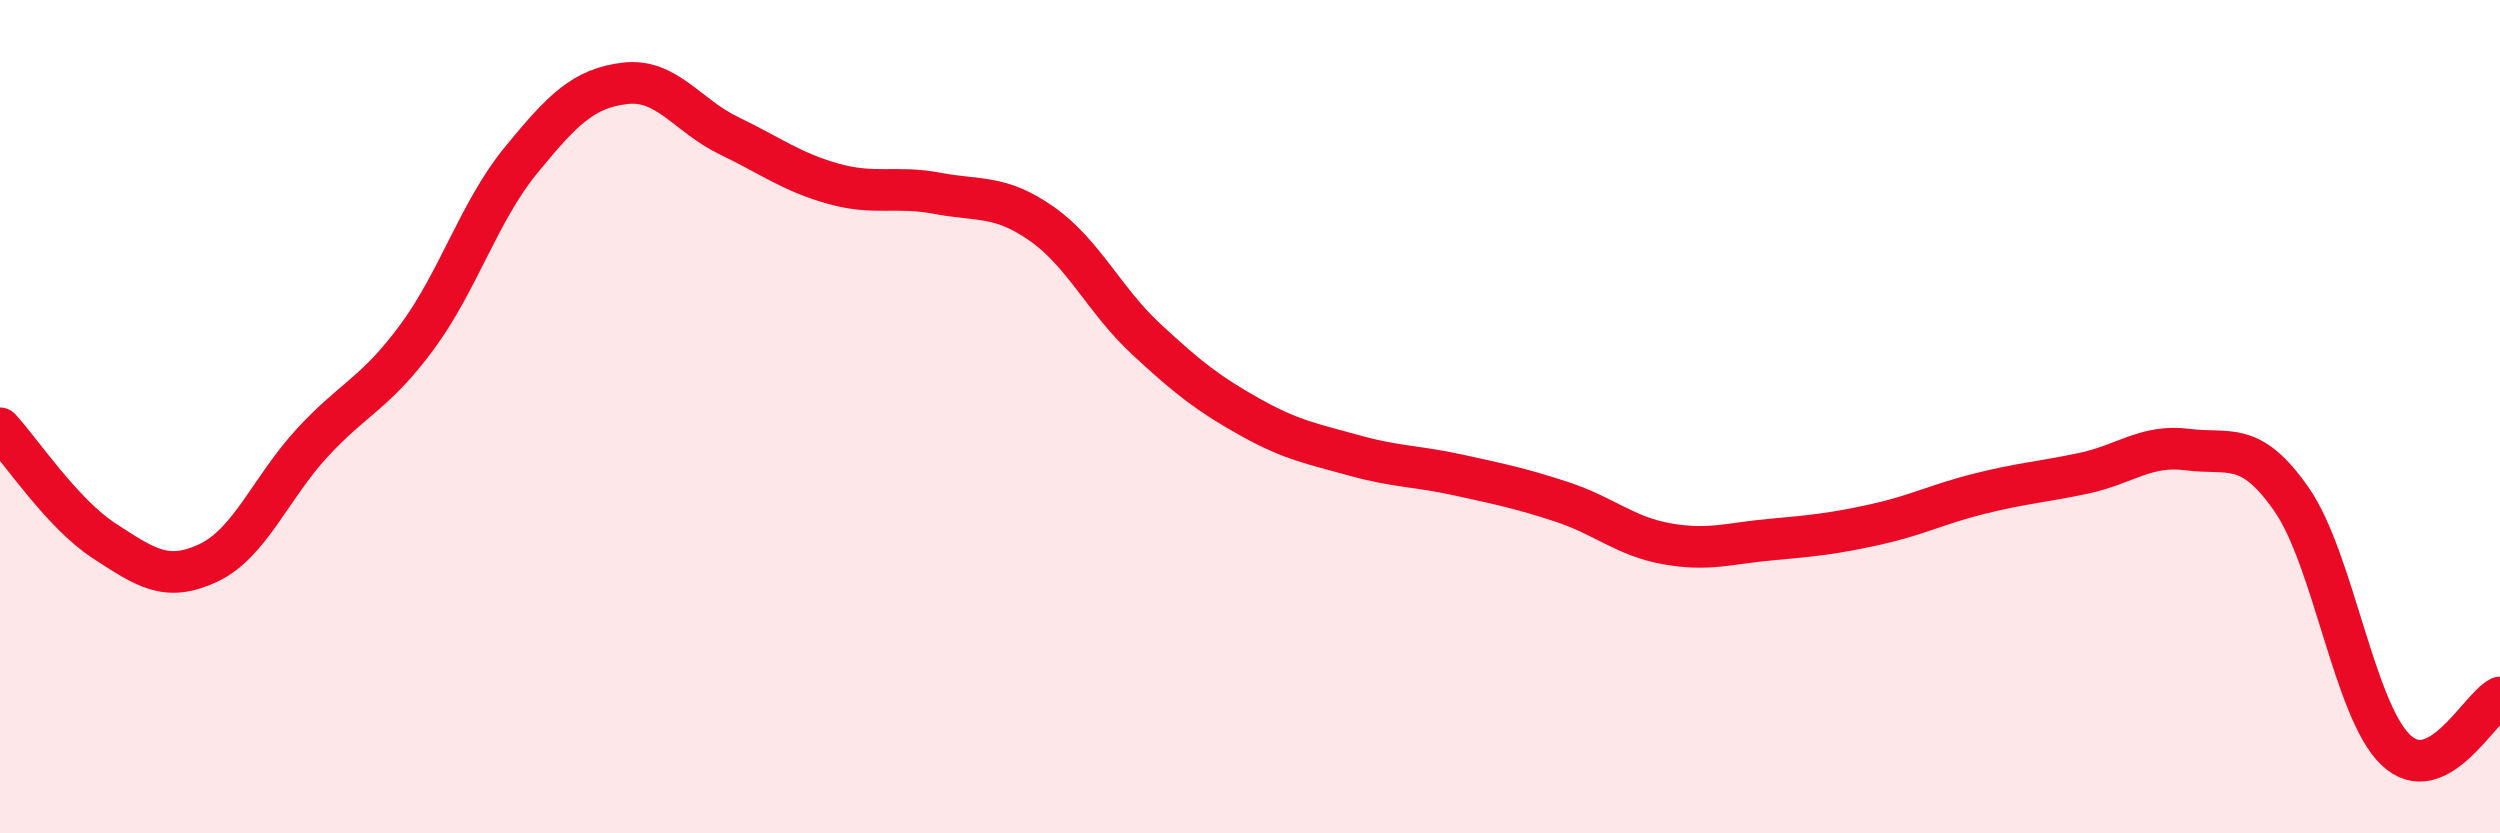 
    <svg width="60" height="20" viewBox="0 0 60 20" xmlns="http://www.w3.org/2000/svg">
      <path
        d="M 0,10.28 C 0.5,10.82 1.5,12.33 2.5,12.98 C 3.5,13.63 4,13.98 5,13.51 C 6,13.04 6.5,11.7 7.5,10.62 C 8.5,9.54 9,9.45 10,8.1 C 11,6.75 11.5,5.07 12.5,3.85 C 13.5,2.63 14,2.12 15,2 C 16,1.88 16.5,2.78 17.5,3.26 C 18.5,3.74 19,4.13 20,4.41 C 21,4.69 21.5,4.45 22.5,4.64 C 23.5,4.83 24,4.67 25,5.37 C 26,6.07 26.5,7.2 27.5,8.13 C 28.5,9.06 29,9.45 30,10.01 C 31,10.57 31.5,10.65 32.5,10.93 C 33.5,11.21 34,11.18 35,11.4 C 36,11.62 36.5,11.72 37.5,12.05 C 38.5,12.38 39,12.87 40,13.05 C 41,13.23 41.5,13.04 42.5,12.95 C 43.5,12.86 44,12.81 45,12.59 C 46,12.37 46.5,12.1 47.5,11.85 C 48.5,11.6 49,11.57 50,11.36 C 51,11.15 51.5,10.66 52.5,10.79 C 53.5,10.92 54,10.55 55,11.99 C 56,13.43 56.5,17.05 57.5,18 C 58.5,18.95 59.5,16.99 60,16.74L60 20L0 20Z"
        fill="#EB0A25"
        opacity="0.1"
        stroke-linecap="round"
        stroke-linejoin="round"
      />
      <path
        d="M 0,10.28 C 0.5,10.82 1.5,12.33 2.5,12.98 C 3.5,13.63 4,13.98 5,13.51 C 6,13.04 6.5,11.7 7.5,10.62 C 8.5,9.54 9,9.45 10,8.1 C 11,6.75 11.5,5.07 12.5,3.85 C 13.5,2.63 14,2.12 15,2 C 16,1.88 16.5,2.78 17.5,3.26 C 18.5,3.74 19,4.13 20,4.41 C 21,4.69 21.5,4.45 22.5,4.64 C 23.5,4.83 24,4.67 25,5.37 C 26,6.07 26.5,7.2 27.5,8.13 C 28.5,9.06 29,9.45 30,10.01 C 31,10.57 31.5,10.65 32.5,10.93 C 33.5,11.21 34,11.18 35,11.4 C 36,11.62 36.5,11.72 37.5,12.05 C 38.5,12.38 39,12.87 40,13.05 C 41,13.23 41.5,13.04 42.5,12.95 C 43.5,12.86 44,12.81 45,12.59 C 46,12.37 46.5,12.1 47.5,11.85 C 48.5,11.6 49,11.57 50,11.36 C 51,11.15 51.5,10.66 52.5,10.79 C 53.5,10.92 54,10.55 55,11.99 C 56,13.43 56.5,17.05 57.5,18 C 58.5,18.95 59.5,16.99 60,16.74"
        stroke="#EB0A25"
        stroke-width="1"
        fill="none"
        stroke-linecap="round"
        stroke-linejoin="round"
      />
    </svg>
  